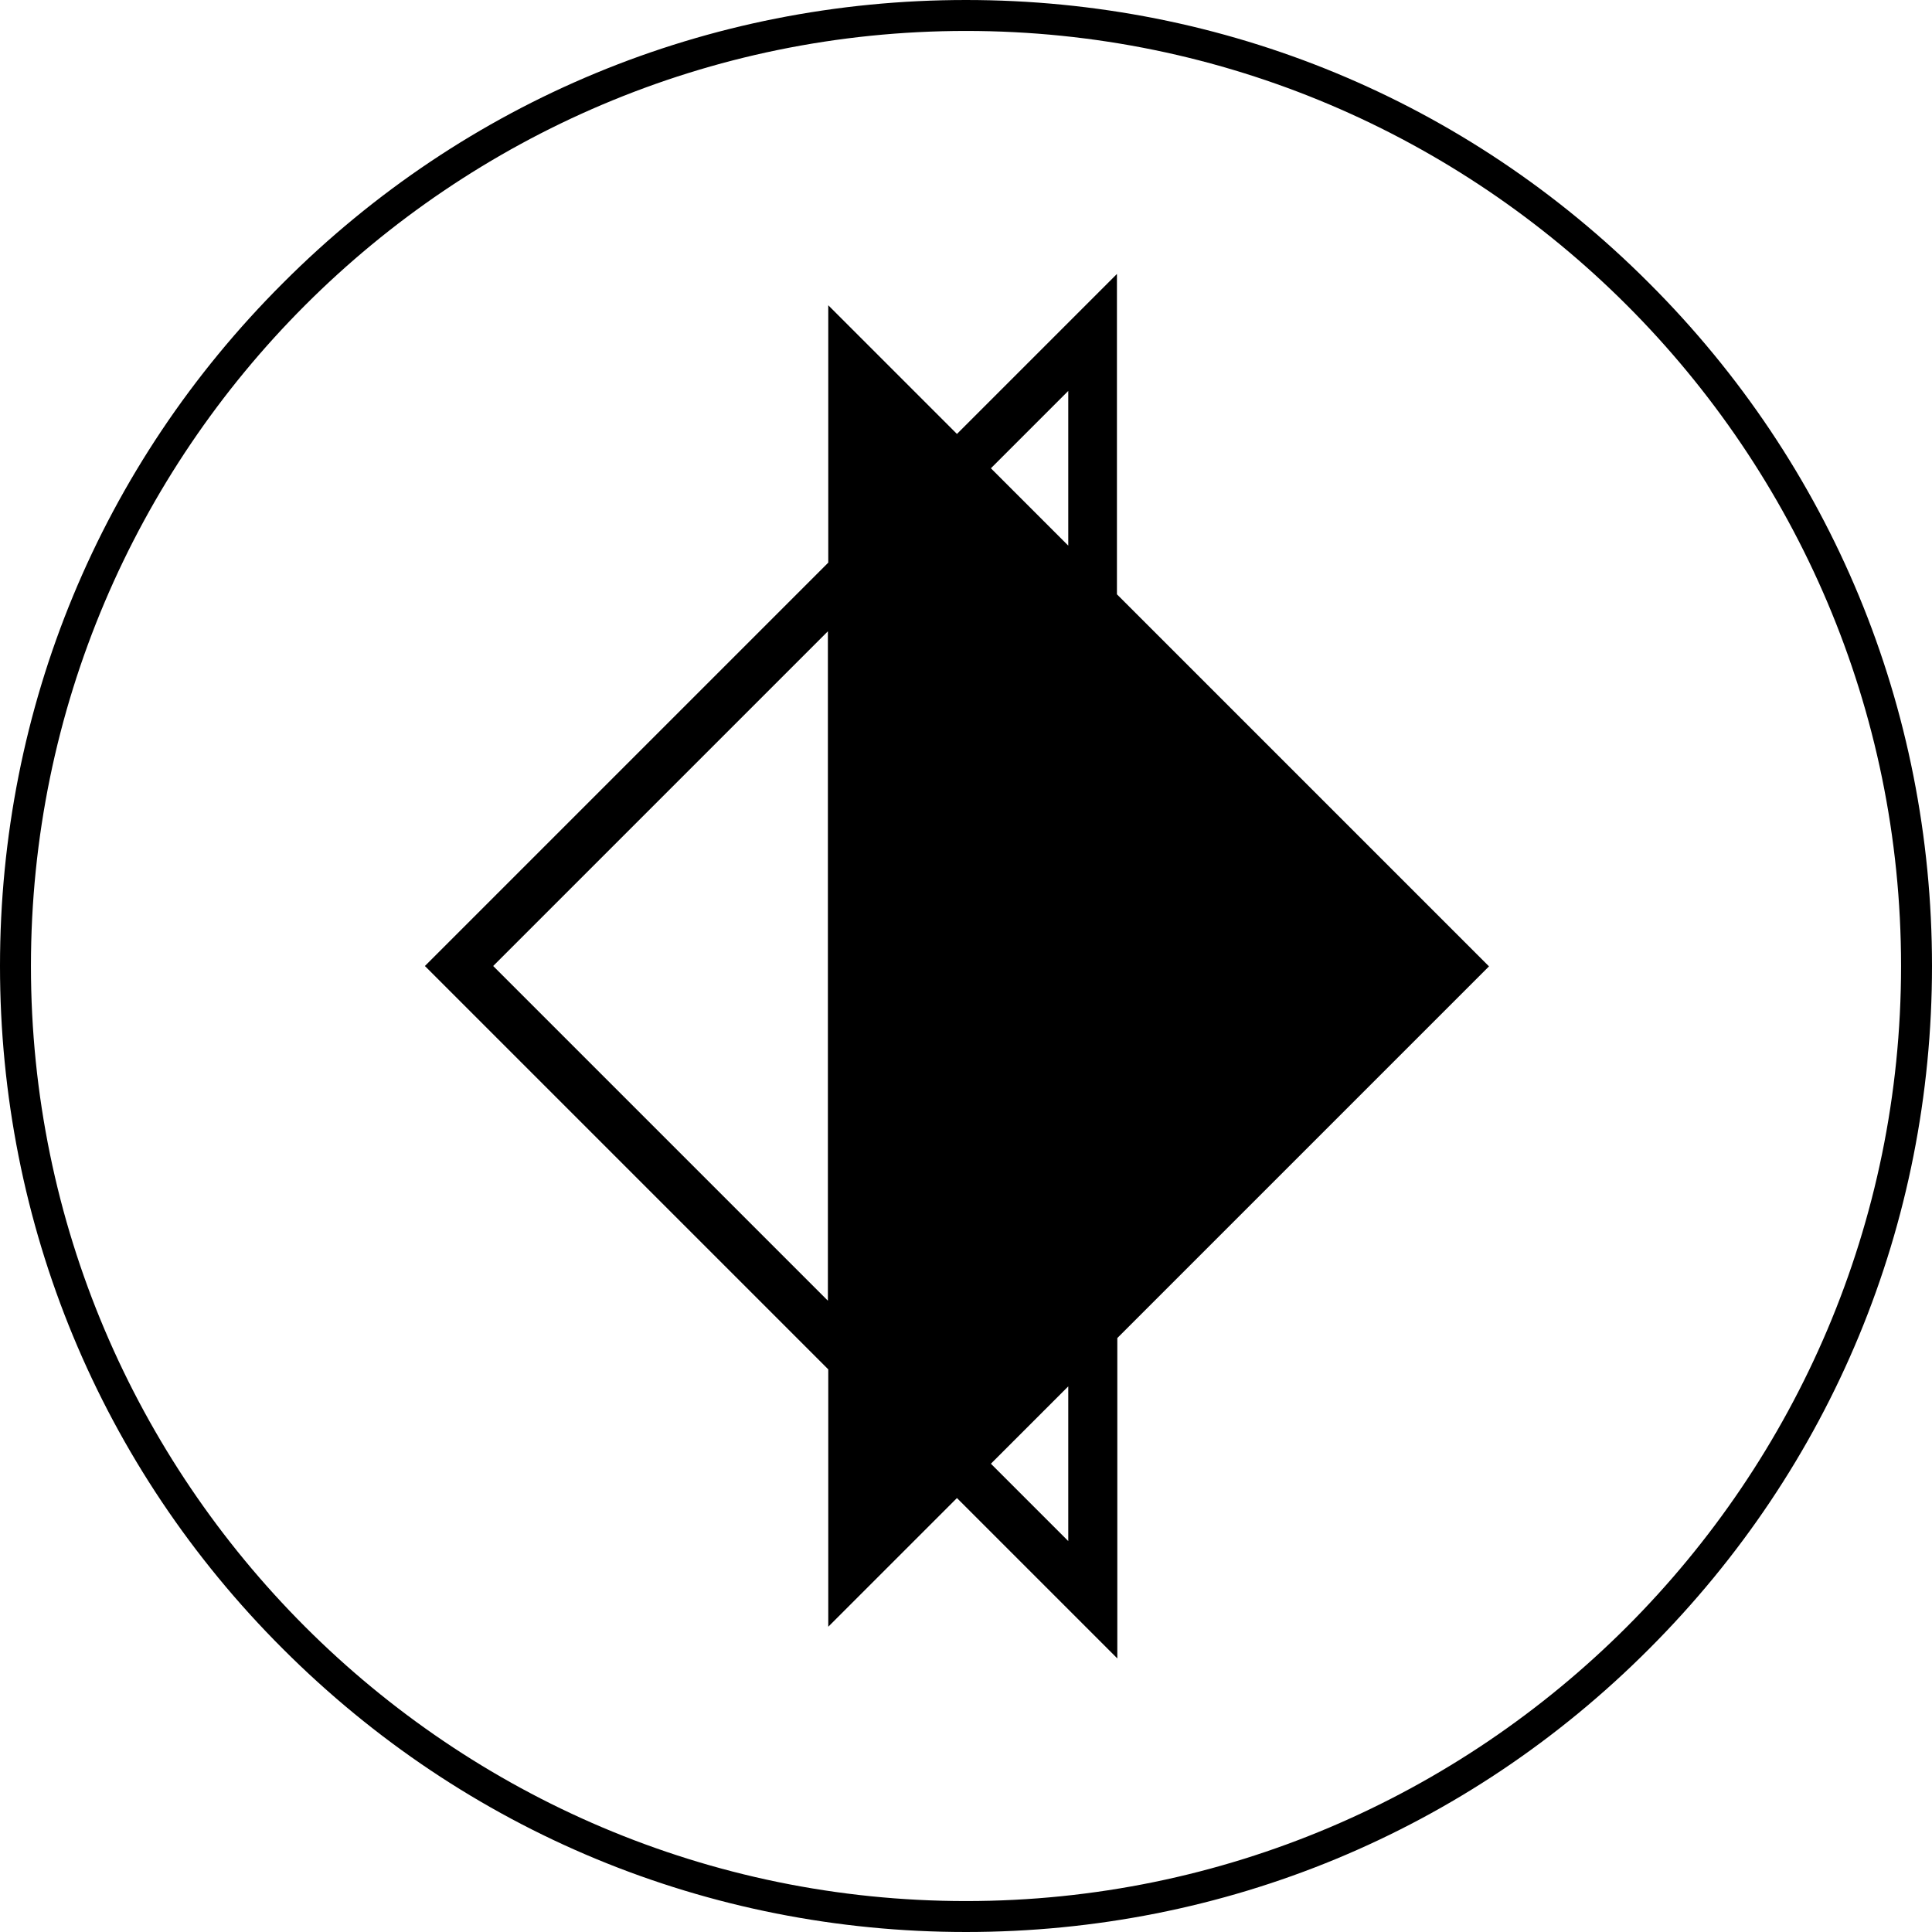<?xml version="1.0" encoding="utf-8"?>
<!-- Generator: Adobe Illustrator 28.2.0, SVG Export Plug-In . SVG Version: 6.00 Build 0)  -->
<svg version="1.1" id="Layer_1" xmlns="http://www.w3.org/2000/svg" xmlns:xlink="http://www.w3.org/1999/xlink" x="0px" y="0px"
	 viewBox="0 0 512 512" style="enable-background:new 0 0 512 512;" xml:space="preserve">
<path d="M437,75C388.7,26.6,324.4,0,256,0S123.3,26.6,75,75C26.6,123.3,0,187.6,0,256s26.6,132.7,75,181c48.4,48.4,112.6,75,181,75
	s132.7-26.6,181-75c48.4-48.4,75-112.6,75-181S485.4,123.3,437,75z M256,503.8C119.4,503.8,8.2,392.6,8.2,256S119.4,8.2,256,8.2
	S503.8,119.4,503.8,256S392.6,503.8,256,503.8z M296,72.6L253.6,115l-34.1-34.1v68.2L112.6,256l106.9,106.9v68.2l34.1-34.1
	l42.5,42.5v-84.9l98.5-98.5L296,157.5V72.6z M262.6,124.1l20.5-20.5v41L262.6,124.1z M262.6,387.9l20.5-20.5v41L262.6,387.9z
	 M219.4,167.3v177.4L130.7,256L219.4,167.3z"/>
</svg>
